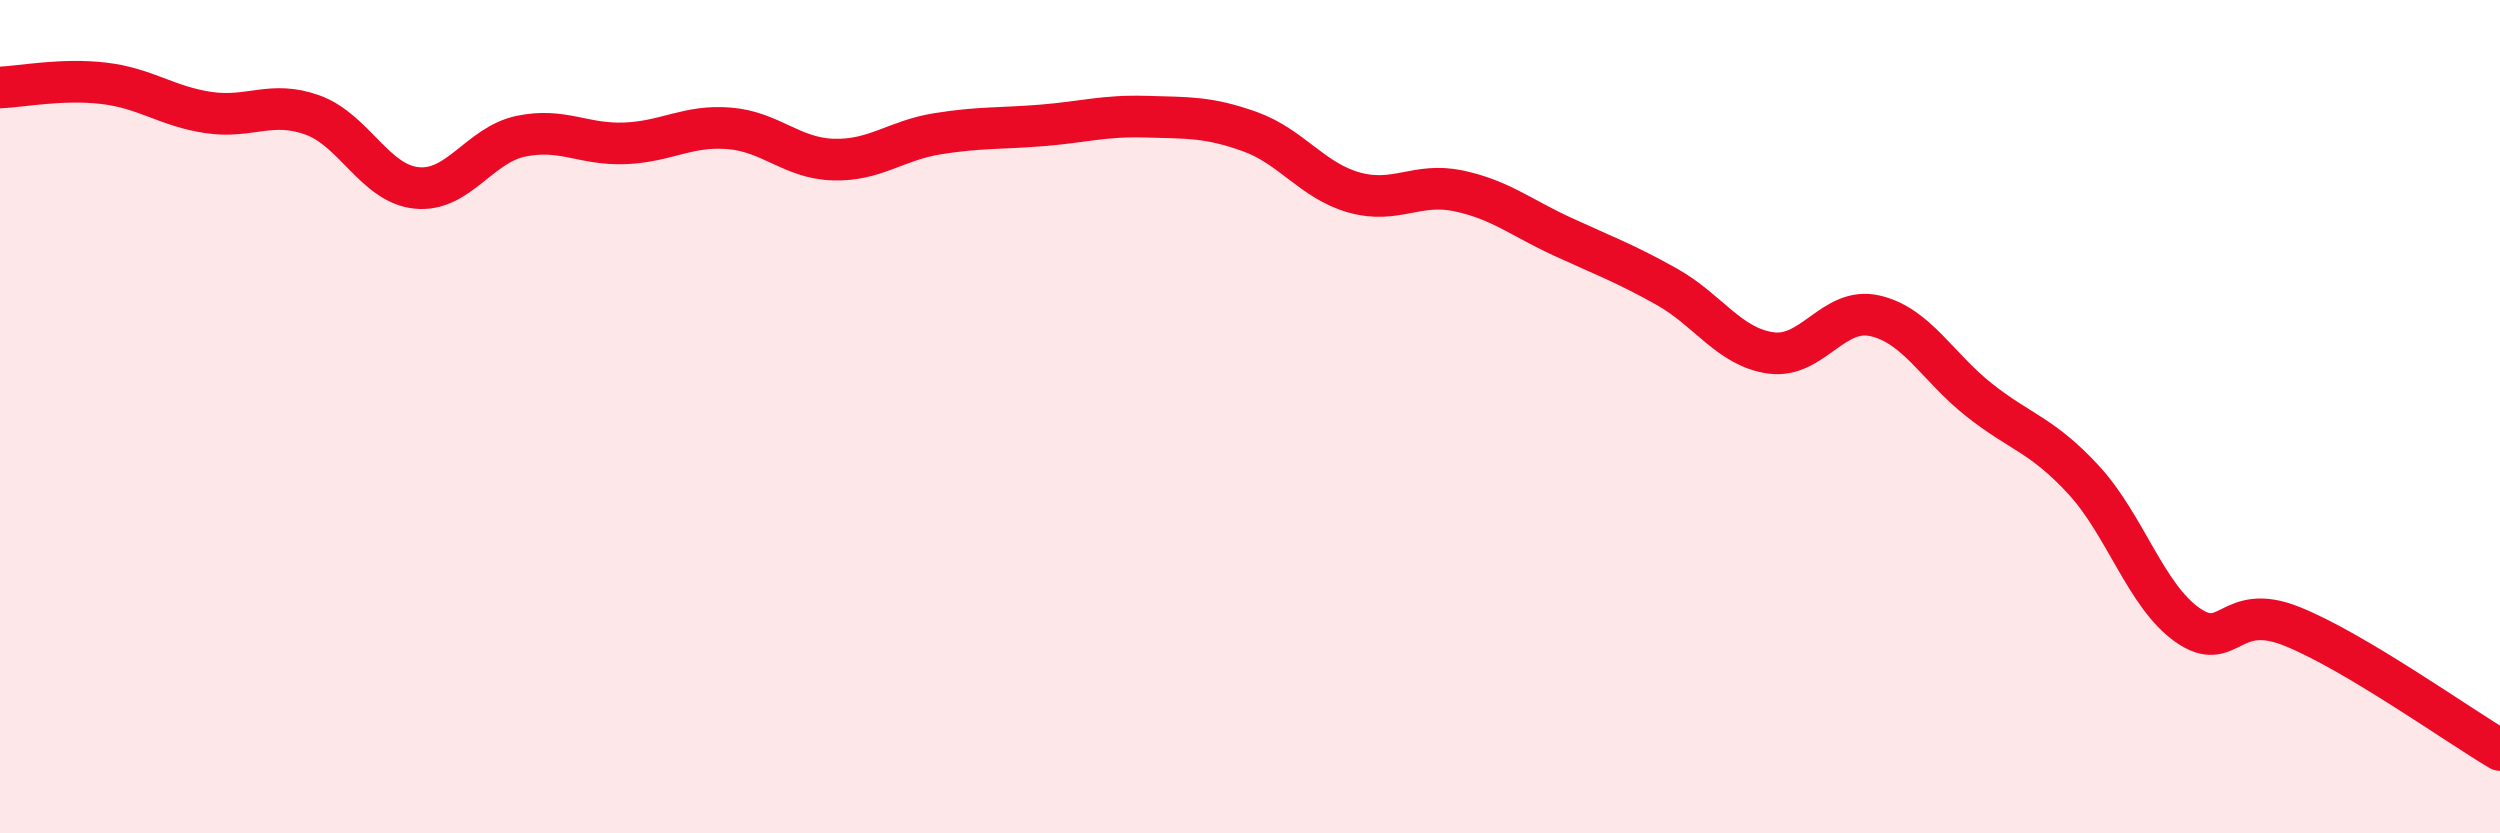 
    <svg width="60" height="20" viewBox="0 0 60 20" xmlns="http://www.w3.org/2000/svg">
      <path
        d="M 0,2.1 C 0.5,2.08 1.5,1.88 2.5,2 C 3.5,2.12 4,2.55 5,2.7 C 6,2.85 6.5,2.4 7.5,2.76 C 8.5,3.12 9,4.41 10,4.51 C 11,4.61 11.5,3.48 12.5,3.27 C 13.5,3.06 14,3.48 15,3.44 C 16,3.4 16.5,3 17.5,3.08 C 18.5,3.16 19,3.8 20,3.83 C 21,3.86 21.5,3.37 22.5,3.21 C 23.5,3.05 24,3.09 25,3.01 C 26,2.93 26.5,2.77 27.5,2.8 C 28.5,2.83 29,2.8 30,3.16 C 31,3.52 31.5,4.34 32.5,4.62 C 33.5,4.9 34,4.37 35,4.58 C 36,4.79 36.5,5.22 37.5,5.68 C 38.5,6.14 39,6.32 40,6.88 C 41,7.44 41.5,8.33 42.5,8.47 C 43.5,8.61 44,7.35 45,7.58 C 46,7.81 46.5,8.81 47.5,9.6 C 48.5,10.39 49,10.43 50,11.51 C 51,12.59 51.5,14.3 52.5,15 C 53.5,15.7 53.5,14.43 55,15.03 C 56.5,15.63 59,17.41 60,18L60 20L0 20Z"
        fill="#EB0A25"
        opacity="0.1"
        stroke-linecap="round"
        stroke-linejoin="round"
      />
      <path
        d="M 0,2.1 C 0.5,2.08 1.5,1.88 2.5,2 C 3.5,2.12 4,2.55 5,2.7 C 6,2.85 6.5,2.4 7.5,2.76 C 8.5,3.12 9,4.41 10,4.51 C 11,4.61 11.5,3.48 12.5,3.27 C 13.5,3.06 14,3.48 15,3.44 C 16,3.4 16.5,3 17.5,3.08 C 18.5,3.16 19,3.8 20,3.83 C 21,3.86 21.5,3.37 22.5,3.21 C 23.5,3.05 24,3.09 25,3.01 C 26,2.93 26.5,2.77 27.5,2.8 C 28.5,2.83 29,2.8 30,3.16 C 31,3.52 31.5,4.34 32.5,4.62 C 33.5,4.9 34,4.37 35,4.58 C 36,4.79 36.5,5.22 37.5,5.68 C 38.5,6.14 39,6.32 40,6.88 C 41,7.44 41.5,8.33 42.5,8.47 C 43.5,8.61 44,7.35 45,7.58 C 46,7.81 46.5,8.81 47.5,9.6 C 48.5,10.39 49,10.43 50,11.51 C 51,12.59 51.5,14.3 52.5,15 C 53.5,15.7 53.5,14.43 55,15.03 C 56.5,15.63 59,17.41 60,18"
        stroke="#EB0A25"
        stroke-width="1"
        fill="none"
        stroke-linecap="round"
        stroke-linejoin="round"
      />
    </svg>
  